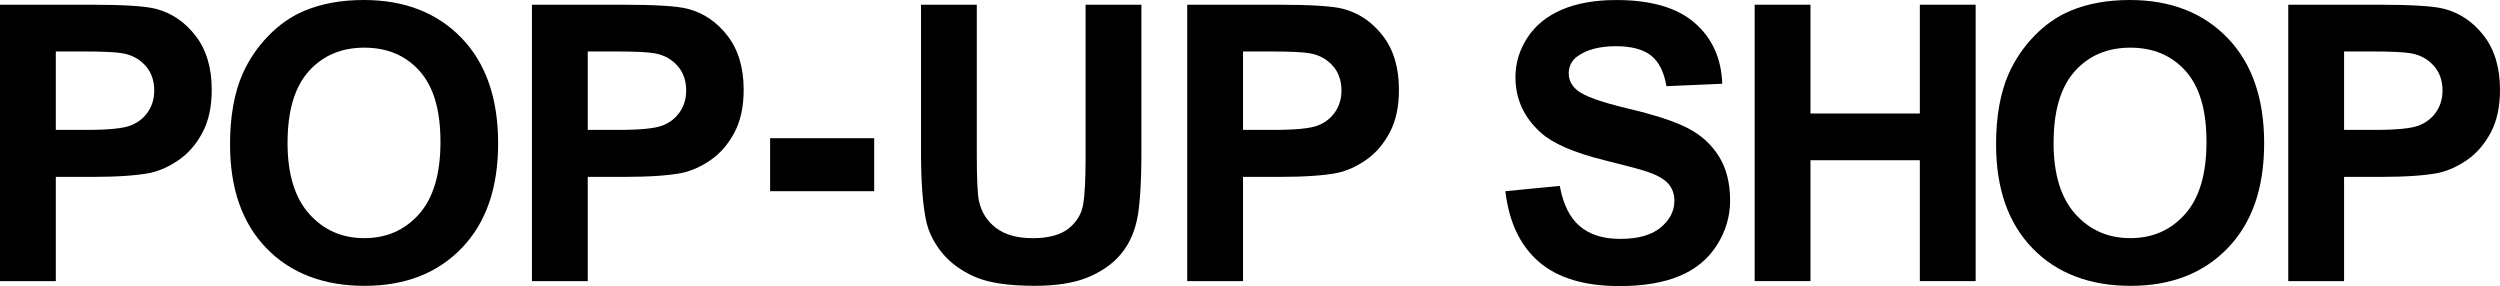 <?xml version="1.0" encoding="UTF-8"?>
<svg id="_レイヤー_1" data-name="レイヤー_1" xmlns="http://www.w3.org/2000/svg" viewBox="0 0 770.43 88.15">
  <path d="M0,86.63V1.45h27.6c10.46,0,17.28.43,20.45,1.28,4.88,1.28,8.97,4.06,12.26,8.34,3.29,4.28,4.94,9.81,4.94,16.59,0,5.23-.95,9.63-2.85,13.19-1.9,3.56-4.31,6.36-7.23,8.4-2.93,2.03-5.9,3.38-8.92,4.04-4.11.81-10.05,1.22-17.84,1.22h-11.21v32.13H0ZM17.2,15.86v24.17h9.41c6.78,0,11.31-.45,13.6-1.34,2.29-.89,4.08-2.29,5.37-4.18,1.3-1.9,1.95-4.11,1.95-6.62,0-3.1-.91-5.66-2.73-7.67-1.82-2.01-4.13-3.27-6.91-3.78-2.05-.39-6.18-.58-12.38-.58h-8.31Z"/>
  <path d="M70.89,44.57c0-8.68,1.3-15.96,3.89-21.85,1.94-4.34,4.58-8.23,7.93-11.68,3.35-3.45,7.02-6,11.01-7.67,5.31-2.25,11.43-3.37,18.36-3.37,12.55,0,22.59,3.89,30.13,11.68,7.53,7.79,11.3,18.61,11.3,32.48s-3.74,24.51-11.21,32.28c-7.48,7.77-17.47,11.65-29.98,11.65s-22.74-3.86-30.21-11.59c-7.48-7.73-11.21-18.37-11.21-31.93ZM88.61,43.99c0,9.65,2.23,16.96,6.68,21.93,4.45,4.98,10.11,7.47,16.97,7.47s12.48-2.47,16.88-7.41c4.4-4.94,6.6-12.35,6.6-22.23s-2.14-17.04-6.42-21.85c-4.28-4.8-9.97-7.21-17.05-7.21s-12.8,2.43-17.14,7.29c-4.34,4.86-6.51,12.19-6.51,21.99Z"/>
  <path d="M163.93,86.63V1.45h27.6c10.46,0,17.28.43,20.45,1.28,4.88,1.28,8.97,4.06,12.26,8.34,3.29,4.28,4.94,9.81,4.94,16.59,0,5.23-.95,9.63-2.85,13.19-1.9,3.56-4.31,6.36-7.23,8.4-2.93,2.03-5.9,3.38-8.92,4.04-4.11.81-10.05,1.22-17.84,1.22h-11.21v32.13h-17.2ZM181.13,15.86v24.17h9.41c6.78,0,11.31-.45,13.6-1.34,2.29-.89,4.08-2.29,5.37-4.18,1.3-1.9,1.95-4.11,1.95-6.62,0-3.1-.91-5.66-2.73-7.67-1.82-2.01-4.12-3.27-6.91-3.78-2.05-.39-6.18-.58-12.38-.58h-8.31Z"/>
  <path d="M237.33,58.92v-16.33h32.07v16.33h-32.07Z"/>
  <path d="M283.82,1.45h17.2v46.14c0,7.32.21,12.07.64,14.24.74,3.49,2.49,6.29,5.26,8.4,2.77,2.11,6.56,3.17,11.36,3.17s8.56-1,11.04-2.99c2.48-2,3.97-4.45,4.47-7.35.5-2.91.76-7.73.76-14.47V1.45h17.2v44.74c0,10.23-.46,17.45-1.39,21.67-.93,4.22-2.64,7.79-5.14,10.69-2.5,2.9-5.84,5.22-10.02,6.94-4.18,1.72-9.64,2.59-16.38,2.59-8.13,0-14.3-.94-18.51-2.82-4.2-1.88-7.52-4.32-9.97-7.32-2.44-3-4.05-6.15-4.82-9.44-1.12-4.88-1.69-12.09-1.69-21.62V1.45Z"/>
  <path d="M365.87,86.63V1.45h27.6c10.46,0,17.28.43,20.45,1.28,4.88,1.28,8.97,4.06,12.26,8.34,3.29,4.28,4.94,9.81,4.94,16.59,0,5.23-.95,9.63-2.85,13.19-1.9,3.56-4.31,6.36-7.23,8.4-2.93,2.03-5.9,3.38-8.92,4.04-4.11.81-10.05,1.22-17.84,1.22h-11.21v32.13h-17.2ZM383.07,15.86v24.17h9.41c6.78,0,11.31-.45,13.6-1.34,2.29-.89,4.08-2.29,5.37-4.18,1.3-1.9,1.95-4.11,1.95-6.62,0-3.1-.91-5.66-2.73-7.67-1.82-2.01-4.12-3.27-6.91-3.78-2.05-.39-6.18-.58-12.38-.58h-8.31Z"/>
  <path d="M463.95,58.92l16.73-1.63c1.01,5.62,3.05,9.74,6.13,12.38,3.08,2.63,7.23,3.95,12.46,3.95,5.54,0,9.71-1.17,12.52-3.52,2.81-2.34,4.21-5.08,4.21-8.22,0-2.01-.59-3.73-1.77-5.14-1.18-1.41-3.24-2.64-6.19-3.69-2.01-.7-6.61-1.94-13.77-3.72-9.22-2.29-15.69-5.09-19.41-8.42-5.23-4.69-7.84-10.4-7.84-17.14,0-4.34,1.23-8.4,3.69-12.17,2.46-3.78,6-6.65,10.63-8.63s10.22-2.96,16.76-2.96c10.69,0,18.74,2.34,24.14,7.03,5.4,4.69,8.24,10.94,8.51,18.77l-17.2.75c-.74-4.38-2.32-7.52-4.74-9.44-2.42-1.92-6.05-2.88-10.9-2.88s-8.91,1.03-11.74,3.08c-1.82,1.32-2.73,3.08-2.73,5.29,0,2.01.85,3.74,2.56,5.17,2.17,1.82,7.44,3.72,15.8,5.7,8.37,1.97,14.56,4.02,18.56,6.13,4.01,2.11,7.15,5,9.41,8.66,2.27,3.66,3.4,8.18,3.4,13.57,0,4.88-1.36,9.45-4.07,13.71-2.71,4.26-6.55,7.43-11.5,9.5-4.96,2.07-11.14,3.11-18.54,3.11-10.77,0-19.04-2.49-24.81-7.47-5.77-4.98-9.22-12.23-10.34-21.76Z"/>
  <path d="M540.74,86.63V1.45h17.2v33.53h33.7V1.45h17.2v85.18h-17.2v-37.25h-33.7v37.25h-17.2Z"/>
  <path d="M615.13,44.57c0-8.68,1.3-15.96,3.89-21.85,1.94-4.34,4.58-8.23,7.93-11.68,3.35-3.45,7.02-6,11.01-7.67,5.31-2.25,11.43-3.37,18.36-3.37,12.55,0,22.59,3.89,30.13,11.68,7.53,7.79,11.3,18.61,11.3,32.48s-3.74,24.51-11.21,32.28c-7.48,7.77-17.47,11.65-29.98,11.65s-22.74-3.86-30.21-11.59c-7.48-7.73-11.21-18.37-11.21-31.93ZM632.85,43.99c0,9.65,2.23,16.96,6.68,21.93,4.45,4.98,10.11,7.47,16.97,7.47s12.48-2.47,16.88-7.41c4.4-4.94,6.6-12.35,6.6-22.23s-2.14-17.04-6.42-21.85c-4.28-4.8-9.97-7.21-17.05-7.21s-12.8,2.43-17.14,7.29c-4.34,4.86-6.51,12.19-6.51,21.99Z"/>
  <path d="M705.18,86.63V1.45h27.6c10.46,0,17.28.43,20.45,1.28,4.88,1.28,8.97,4.06,12.26,8.34,3.29,4.28,4.94,9.81,4.94,16.59,0,5.23-.95,9.63-2.85,13.19-1.9,3.56-4.31,6.36-7.23,8.4-2.93,2.03-5.9,3.38-8.92,4.04-4.11.81-10.05,1.22-17.84,1.22h-11.21v32.13h-17.2ZM722.38,15.86v24.17h9.41c6.78,0,11.31-.45,13.6-1.34,2.29-.89,4.08-2.29,5.37-4.18,1.3-1.9,1.95-4.11,1.95-6.62,0-3.1-.91-5.66-2.73-7.67-1.82-2.01-4.12-3.27-6.91-3.78-2.05-.39-6.18-.58-12.38-.58h-8.31Z"/>
</svg>